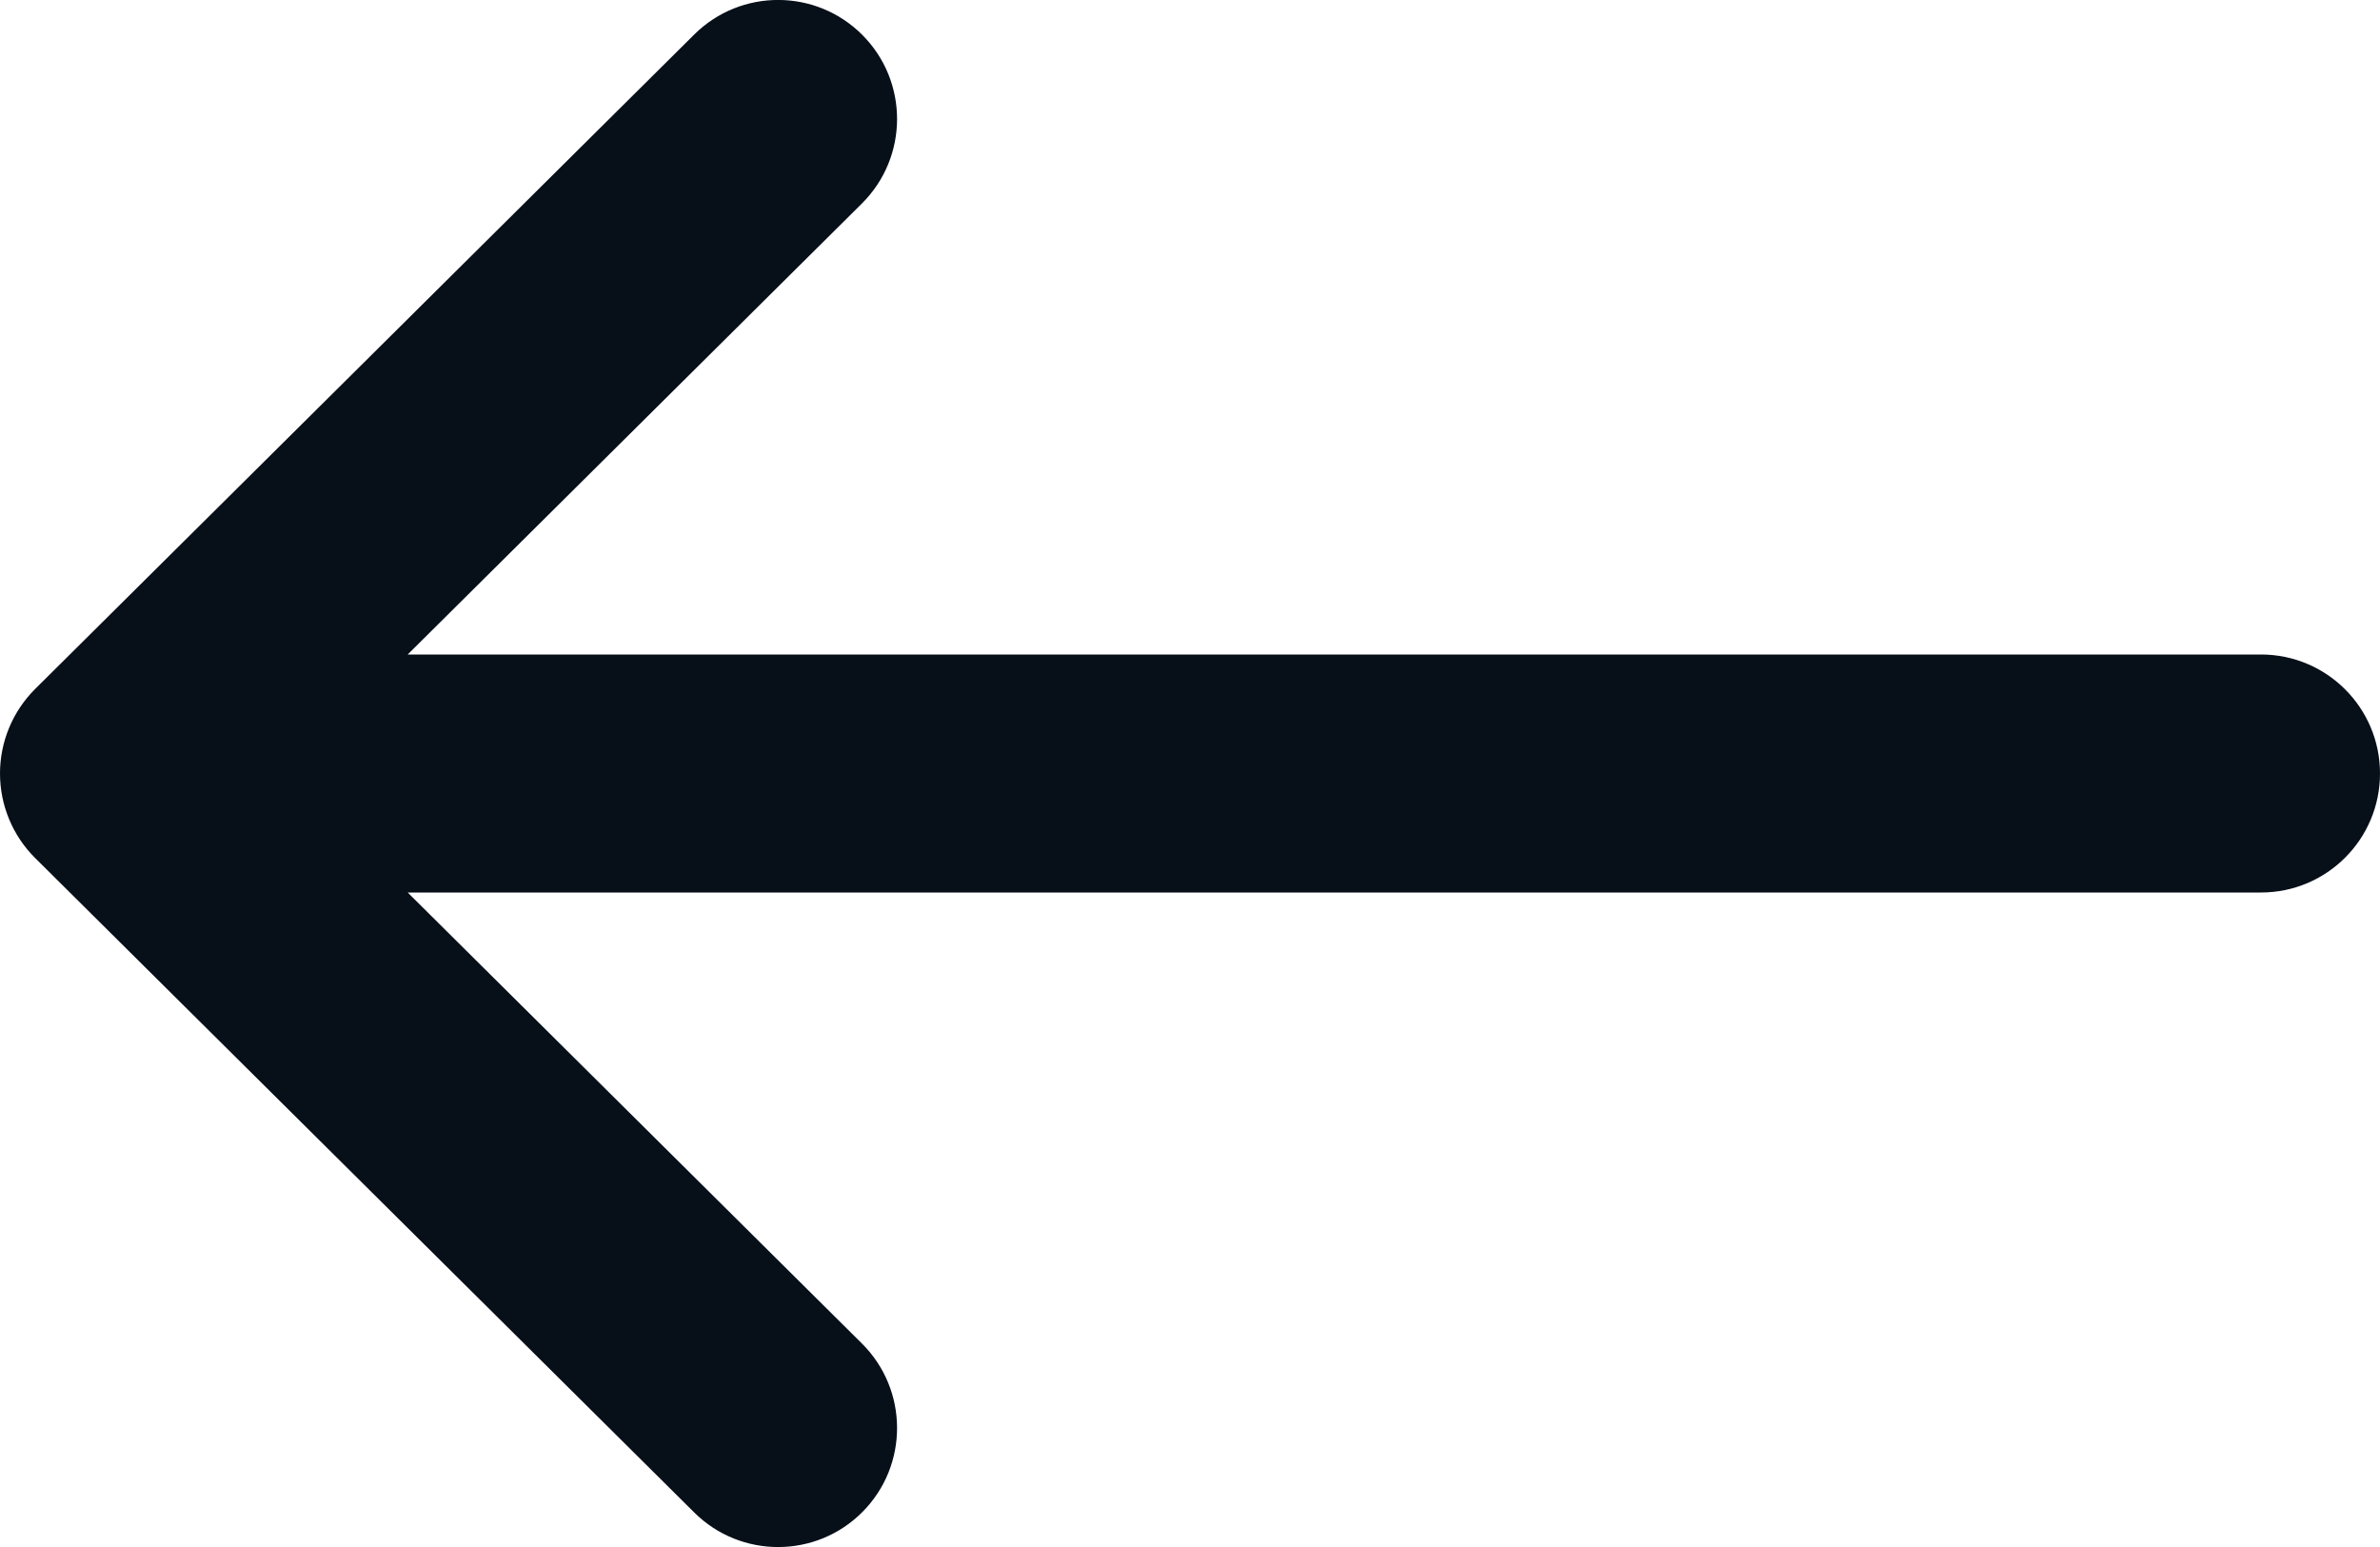<svg width="20" height="13" viewBox="0 0 20 13" fill="none" xmlns="http://www.w3.org/2000/svg">
<path id="icon" fill-rule="evenodd" clip-rule="evenodd" d="M7.248 12.705C6.859 13.097 6.226 13.099 5.834 12.71L0.295 7.21C0.106 7.022 0 6.766 0 6.5C0 6.234 0.106 5.978 0.295 5.79L5.834 0.29C6.226 -0.099 6.859 -0.097 7.248 0.295C7.637 0.687 7.635 1.32 7.243 1.71L3.426 5.5H19C19.552 5.5 20 5.948 20 6.5C20 7.052 19.552 7.5 19 7.5H3.426L7.243 11.29C7.635 11.68 7.637 12.313 7.248 12.705Z" fill="#070F19"/>
</svg>
